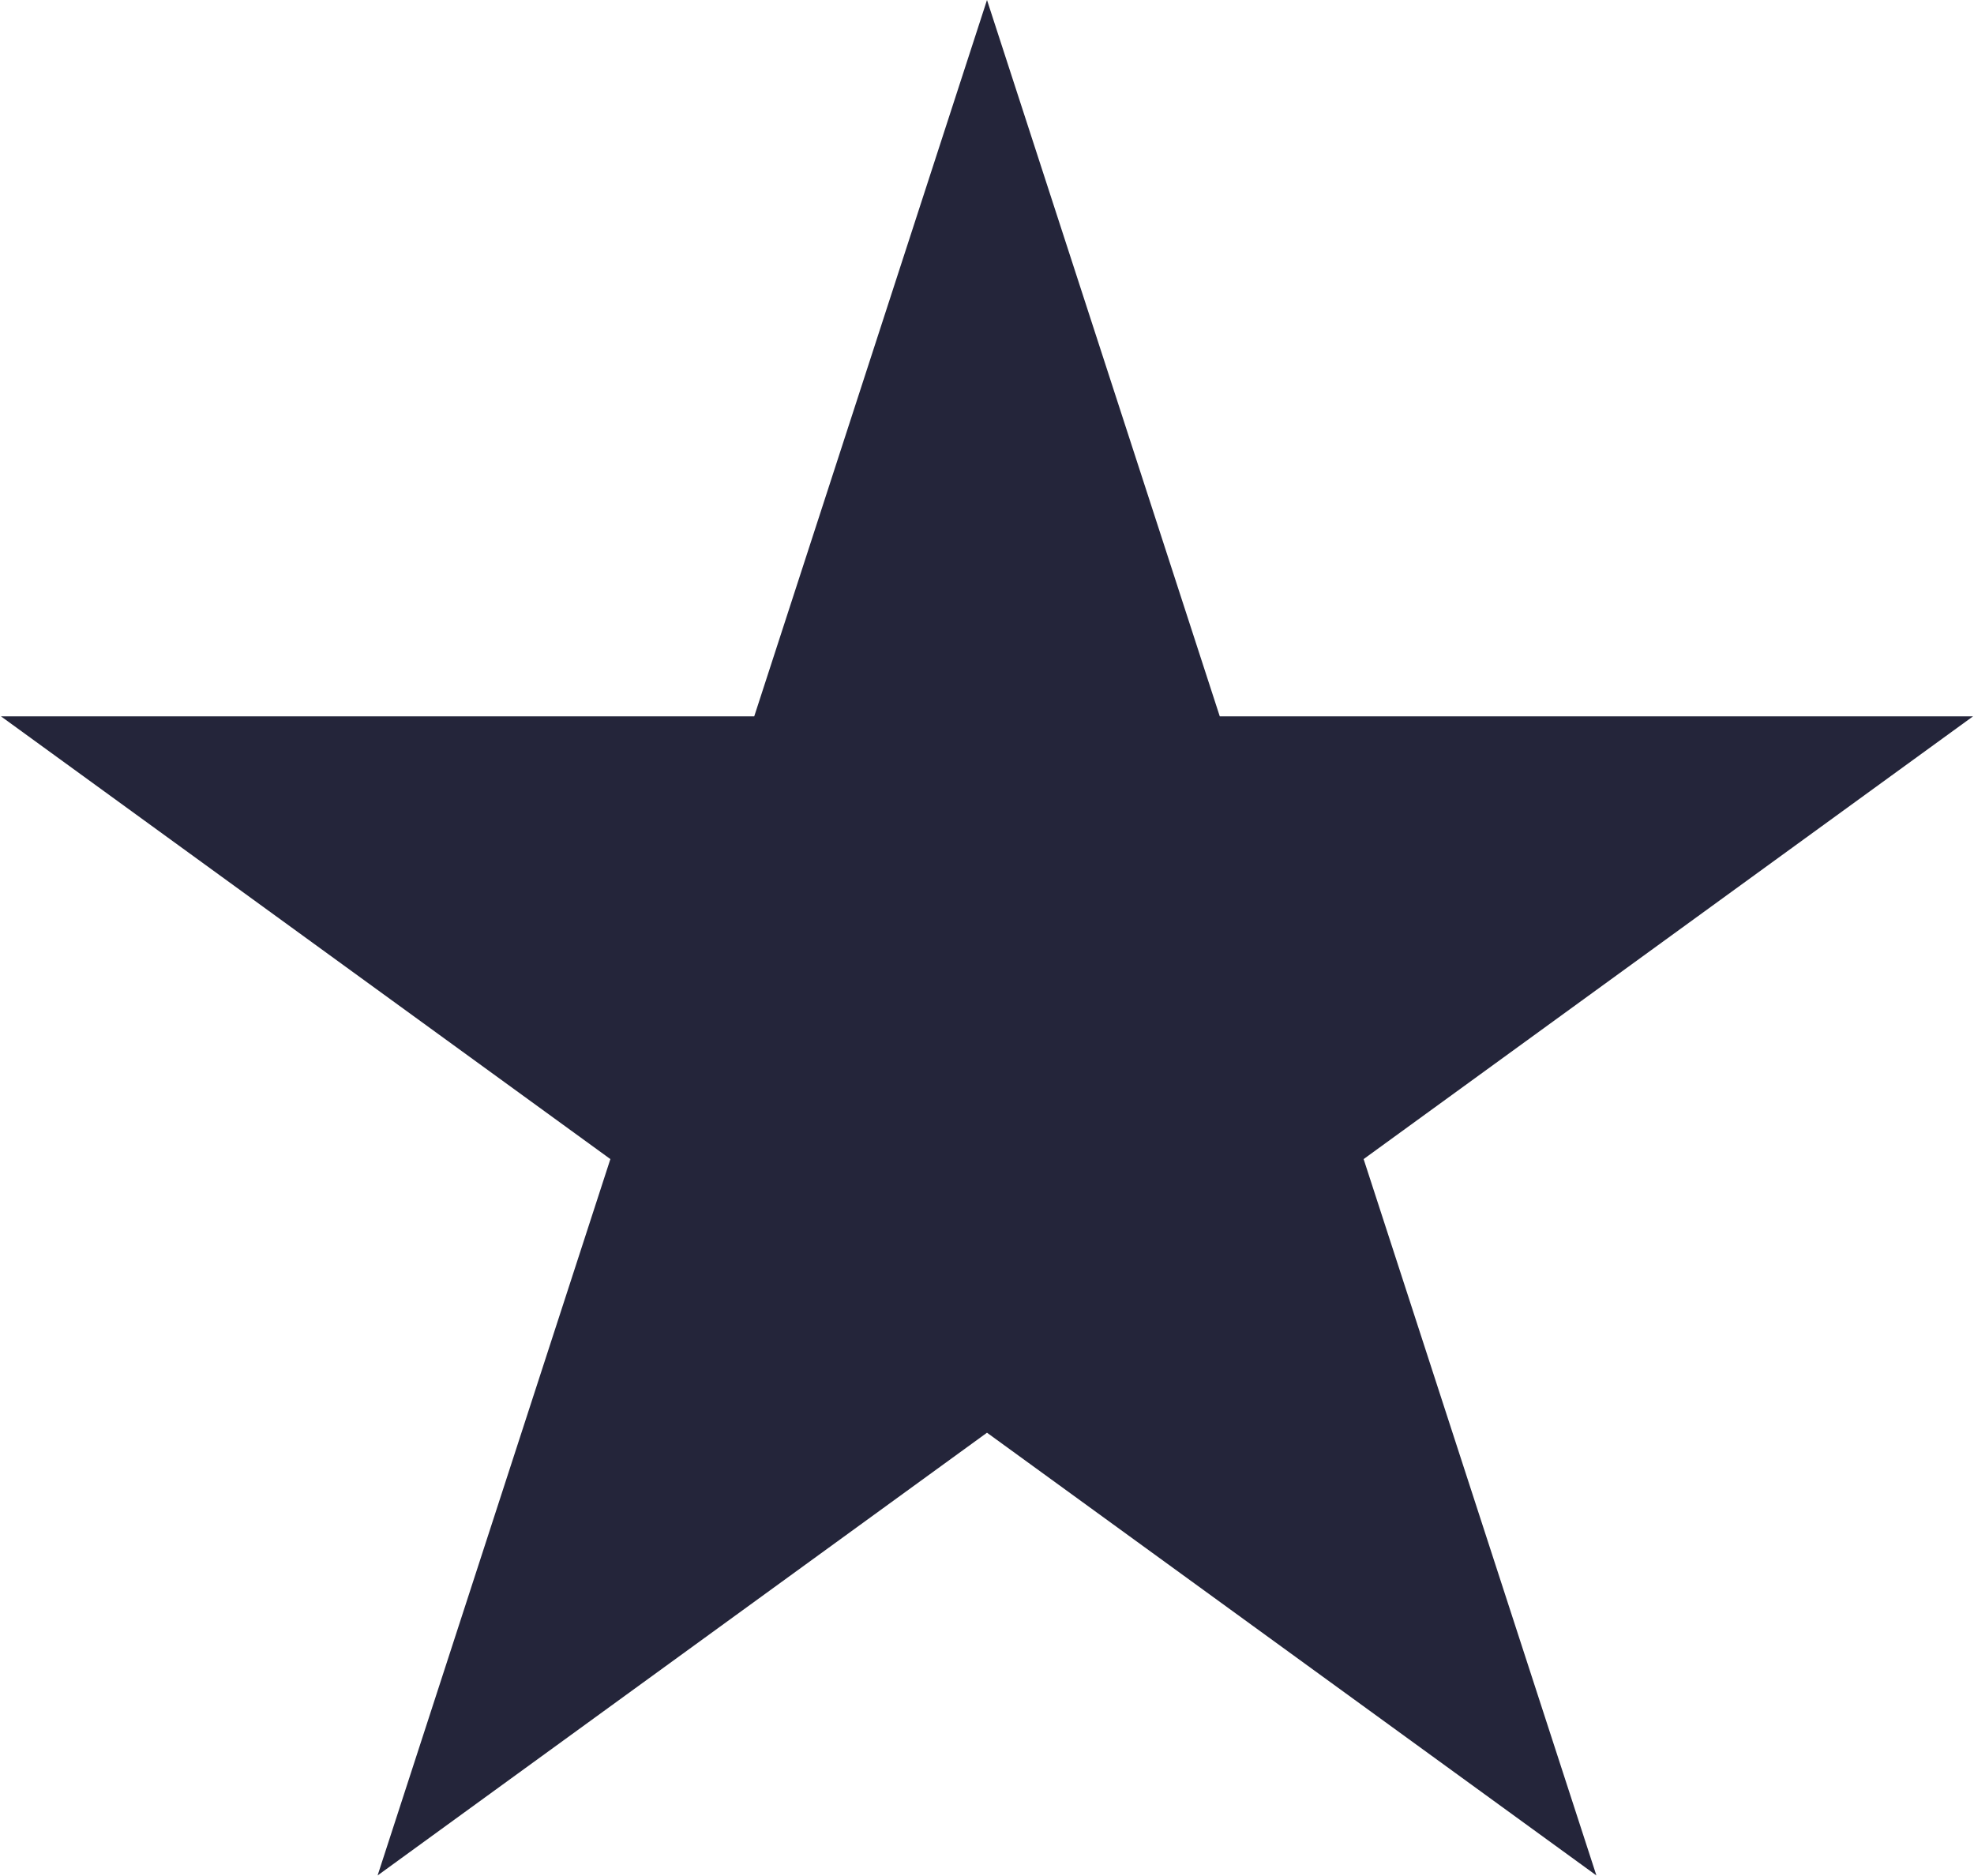 <?xml version="1.0" encoding="UTF-8"?> <svg xmlns="http://www.w3.org/2000/svg" width="1190" height="1131" viewBox="0 0 1190 1131" fill="none"><path d="M595 0L735.321 431.864H1189.41L822.045 698.771L962.366 1130.64L595 863.729L227.634 1130.64L367.955 698.771L0.59 431.864H454.679L595 0Z" fill="#24253A"></path></svg> 